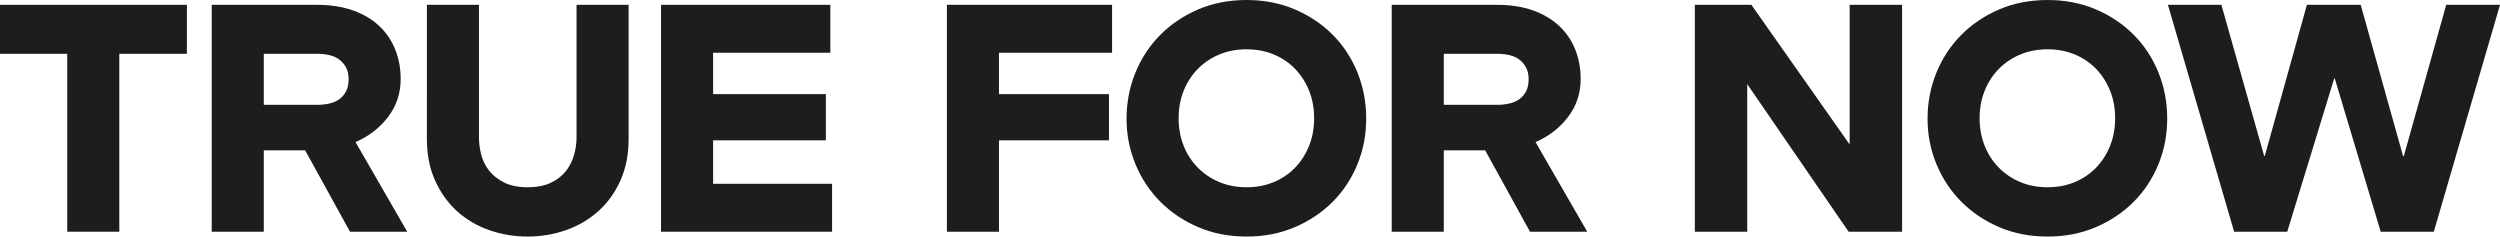 <svg viewBox="0 0 725 68.6" xmlns="http://www.w3.org/2000/svg" data-name="Ebene 2" id="Ebene_2">
  <defs>
    <style>
      .cls-1 {
        fill: #1d1d1b;
      }
    </style>
  </defs>
  <g data-name="Ebene 1" id="Ebene_1-2">
    <g>
      <path d="M54.2,15.6h-19.6v51.6h-15.1V15.6H0V1.4h54.2v14.2Z" class="cls-1"></path>
      <path d="M61.4,67.2V1.4h30.5c4,0,7.52.55,10.55,1.65,3.03,1.1,5.57,2.62,7.6,4.55,2.03,1.93,3.57,4.22,4.6,6.85,1.03,2.63,1.55,5.45,1.55,8.45,0,4.13-1.22,7.8-3.65,11-2.43,3.2-5.58,5.63-9.45,7.3l15,26h-16.6l-13-23.6h-12v23.6h-15.1ZM91.9,15.6h-15.4v14.8h15.4c1.33,0,2.57-.13,3.7-.4,1.13-.27,2.1-.7,2.9-1.3.8-.6,1.43-1.37,1.9-2.3.47-.93.7-2.07.7-3.4s-.23-2.45-.7-3.35c-.47-.9-1.1-1.67-1.9-2.3-.8-.63-1.77-1.08-2.9-1.35-1.13-.27-2.37-.4-3.7-.4Z" class="cls-1"></path>
      <path d="M123.8,1.4h15.1v38.5c0,1.6.22,3.25.65,4.95.43,1.7,1.2,3.25,2.3,4.65,1.1,1.4,2.57,2.55,4.4,3.45,1.83.9,4.08,1.35,6.75,1.35s5.02-.45,6.85-1.35c1.83-.9,3.28-2.05,4.35-3.45,1.07-1.4,1.83-2.95,2.3-4.65.46-1.7.7-3.35.7-4.95V1.4h15.1v38.9c0,4.53-.8,8.57-2.4,12.1-1.6,3.53-3.75,6.5-6.45,8.9-2.7,2.4-5.82,4.22-9.35,5.45-3.53,1.23-7.23,1.85-11.1,1.85s-7.57-.62-11.1-1.85c-3.53-1.23-6.63-3.05-9.3-5.45-2.67-2.4-4.8-5.37-6.4-8.9-1.6-3.53-2.4-7.57-2.4-12.1V1.4Z" class="cls-1"></path>
      <path d="M241.3,67.2h-49.6V1.4h49.1v13.9h-34v12h32.7v13.4h-32.7v12.6h34.5v13.9Z" class="cls-1"></path>
      <path d="M289.7,67.2h-15.1V1.4h47.9v13.9h-32.8v12h31.9v13.4h-31.9v26.5Z" class="cls-1"></path>
      <path d="M329.3,21c1.73-4.2,4.15-7.85,7.25-10.95,3.1-3.1,6.77-5.55,11-7.35,4.23-1.8,8.88-2.7,13.95-2.7s9.71.9,13.95,2.7c4.23,1.8,7.9,4.25,11,7.35,3.1,3.1,5.5,6.75,7.2,10.95,1.7,4.2,2.55,8.67,2.55,13.4s-.85,9.08-2.55,13.25c-1.7,4.17-4.1,7.8-7.2,10.9-3.1,3.1-6.77,5.55-11,7.35-4.23,1.8-8.88,2.7-13.95,2.7s-9.72-.9-13.95-2.7c-4.23-1.8-7.9-4.25-11-7.35-3.1-3.1-5.52-6.73-7.25-10.9-1.73-4.17-2.6-8.58-2.6-13.25s.87-9.2,2.6-13.4ZM343.25,42.25c.96,2.43,2.33,4.55,4.1,6.35,1.77,1.8,3.85,3.2,6.25,4.2s5.03,1.5,7.9,1.5,5.5-.5,7.9-1.5c2.4-1,4.47-2.4,6.2-4.2,1.73-1.8,3.08-3.92,4.05-6.35.97-2.43,1.45-5.08,1.45-7.95s-.48-5.52-1.45-7.95c-.97-2.43-2.32-4.55-4.05-6.35-1.73-1.8-3.8-3.2-6.2-4.2-2.4-1-5.03-1.5-7.9-1.5s-5.5.5-7.9,1.5-4.48,2.4-6.25,4.2c-1.77,1.8-3.13,3.92-4.1,6.35-.97,2.43-1.45,5.08-1.45,7.95s.48,5.52,1.45,7.95Z" class="cls-1"></path>
      <path d="M403.6,67.2V1.4h30.5c4,0,7.52.55,10.55,1.65,3.03,1.1,5.57,2.62,7.6,4.55,2.03,1.93,3.57,4.22,4.6,6.85,1.03,2.63,1.55,5.45,1.55,8.45,0,4.13-1.22,7.8-3.65,11-2.43,3.2-5.58,5.63-9.45,7.3l15,26h-16.6l-13-23.6h-12v23.6h-15.1ZM434.1,15.6h-15.4v14.8h15.4c1.33,0,2.57-.13,3.7-.4,1.13-.27,2.1-.7,2.9-1.3.8-.6,1.43-1.37,1.9-2.3.47-.93.7-2.07.7-3.4s-.23-2.45-.7-3.35c-.47-.9-1.1-1.67-1.9-2.3-.8-.63-1.77-1.08-2.9-1.35-1.13-.27-2.37-.4-3.7-.4Z" class="cls-1"></path>
      <path d="M491.5,1.4h16.4l28.5,40.5V1.4h15.2v65.8h-15.5l-29.4-42.8v42.8h-15.2V1.4Z" class="cls-1"></path>
      <path d="M561.59,21c1.73-4.2,4.15-7.85,7.25-10.95s6.77-5.55,11-7.35c4.23-1.8,8.88-2.7,13.95-2.7s9.72.9,13.95,2.7c4.23,1.8,7.9,4.25,11,7.35,3.1,3.1,5.5,6.75,7.2,10.95,1.7,4.2,2.55,8.67,2.55,13.4s-.85,9.08-2.55,13.25c-1.7,4.17-4.1,7.8-7.2,10.9-3.1,3.1-6.77,5.55-11,7.35-4.23,1.8-8.88,2.7-13.95,2.7s-9.72-.9-13.95-2.7c-4.23-1.8-7.9-4.25-11-7.35s-5.52-6.73-7.25-10.9c-1.73-4.17-2.6-8.58-2.6-13.25s.87-9.2,2.6-13.4ZM575.54,42.25c.97,2.43,2.33,4.55,4.1,6.35,1.77,1.8,3.85,3.2,6.25,4.2,2.4,1,5.03,1.5,7.9,1.5s5.5-.5,7.9-1.5c2.4-1,4.47-2.4,6.2-4.2,1.73-1.8,3.08-3.92,4.05-6.35.97-2.43,1.45-5.08,1.45-7.95s-.48-5.52-1.45-7.95c-.97-2.43-2.32-4.55-4.05-6.35-1.73-1.8-3.8-3.2-6.2-4.2-2.4-1-5.03-1.5-7.9-1.5s-5.5.5-7.9,1.5c-2.4,1-4.48,2.4-6.25,4.2-1.77,1.8-3.13,3.92-4.1,6.35-.97,2.43-1.45,5.08-1.45,7.95s.48,5.52,1.45,7.95Z" class="cls-1"></path>
      <path d="M628.7,1.4h15.5l12.4,43.8h.2l12.2-43.8h15.6l12.3,43.9h.2l12.3-43.9h15.6l-19.2,65.8h-15.4l-13.3-44.4h-.2l-13.6,44.4h-15.4L628.7,1.4Z" class="cls-1"></path>
    </g>
  </g>
</svg>